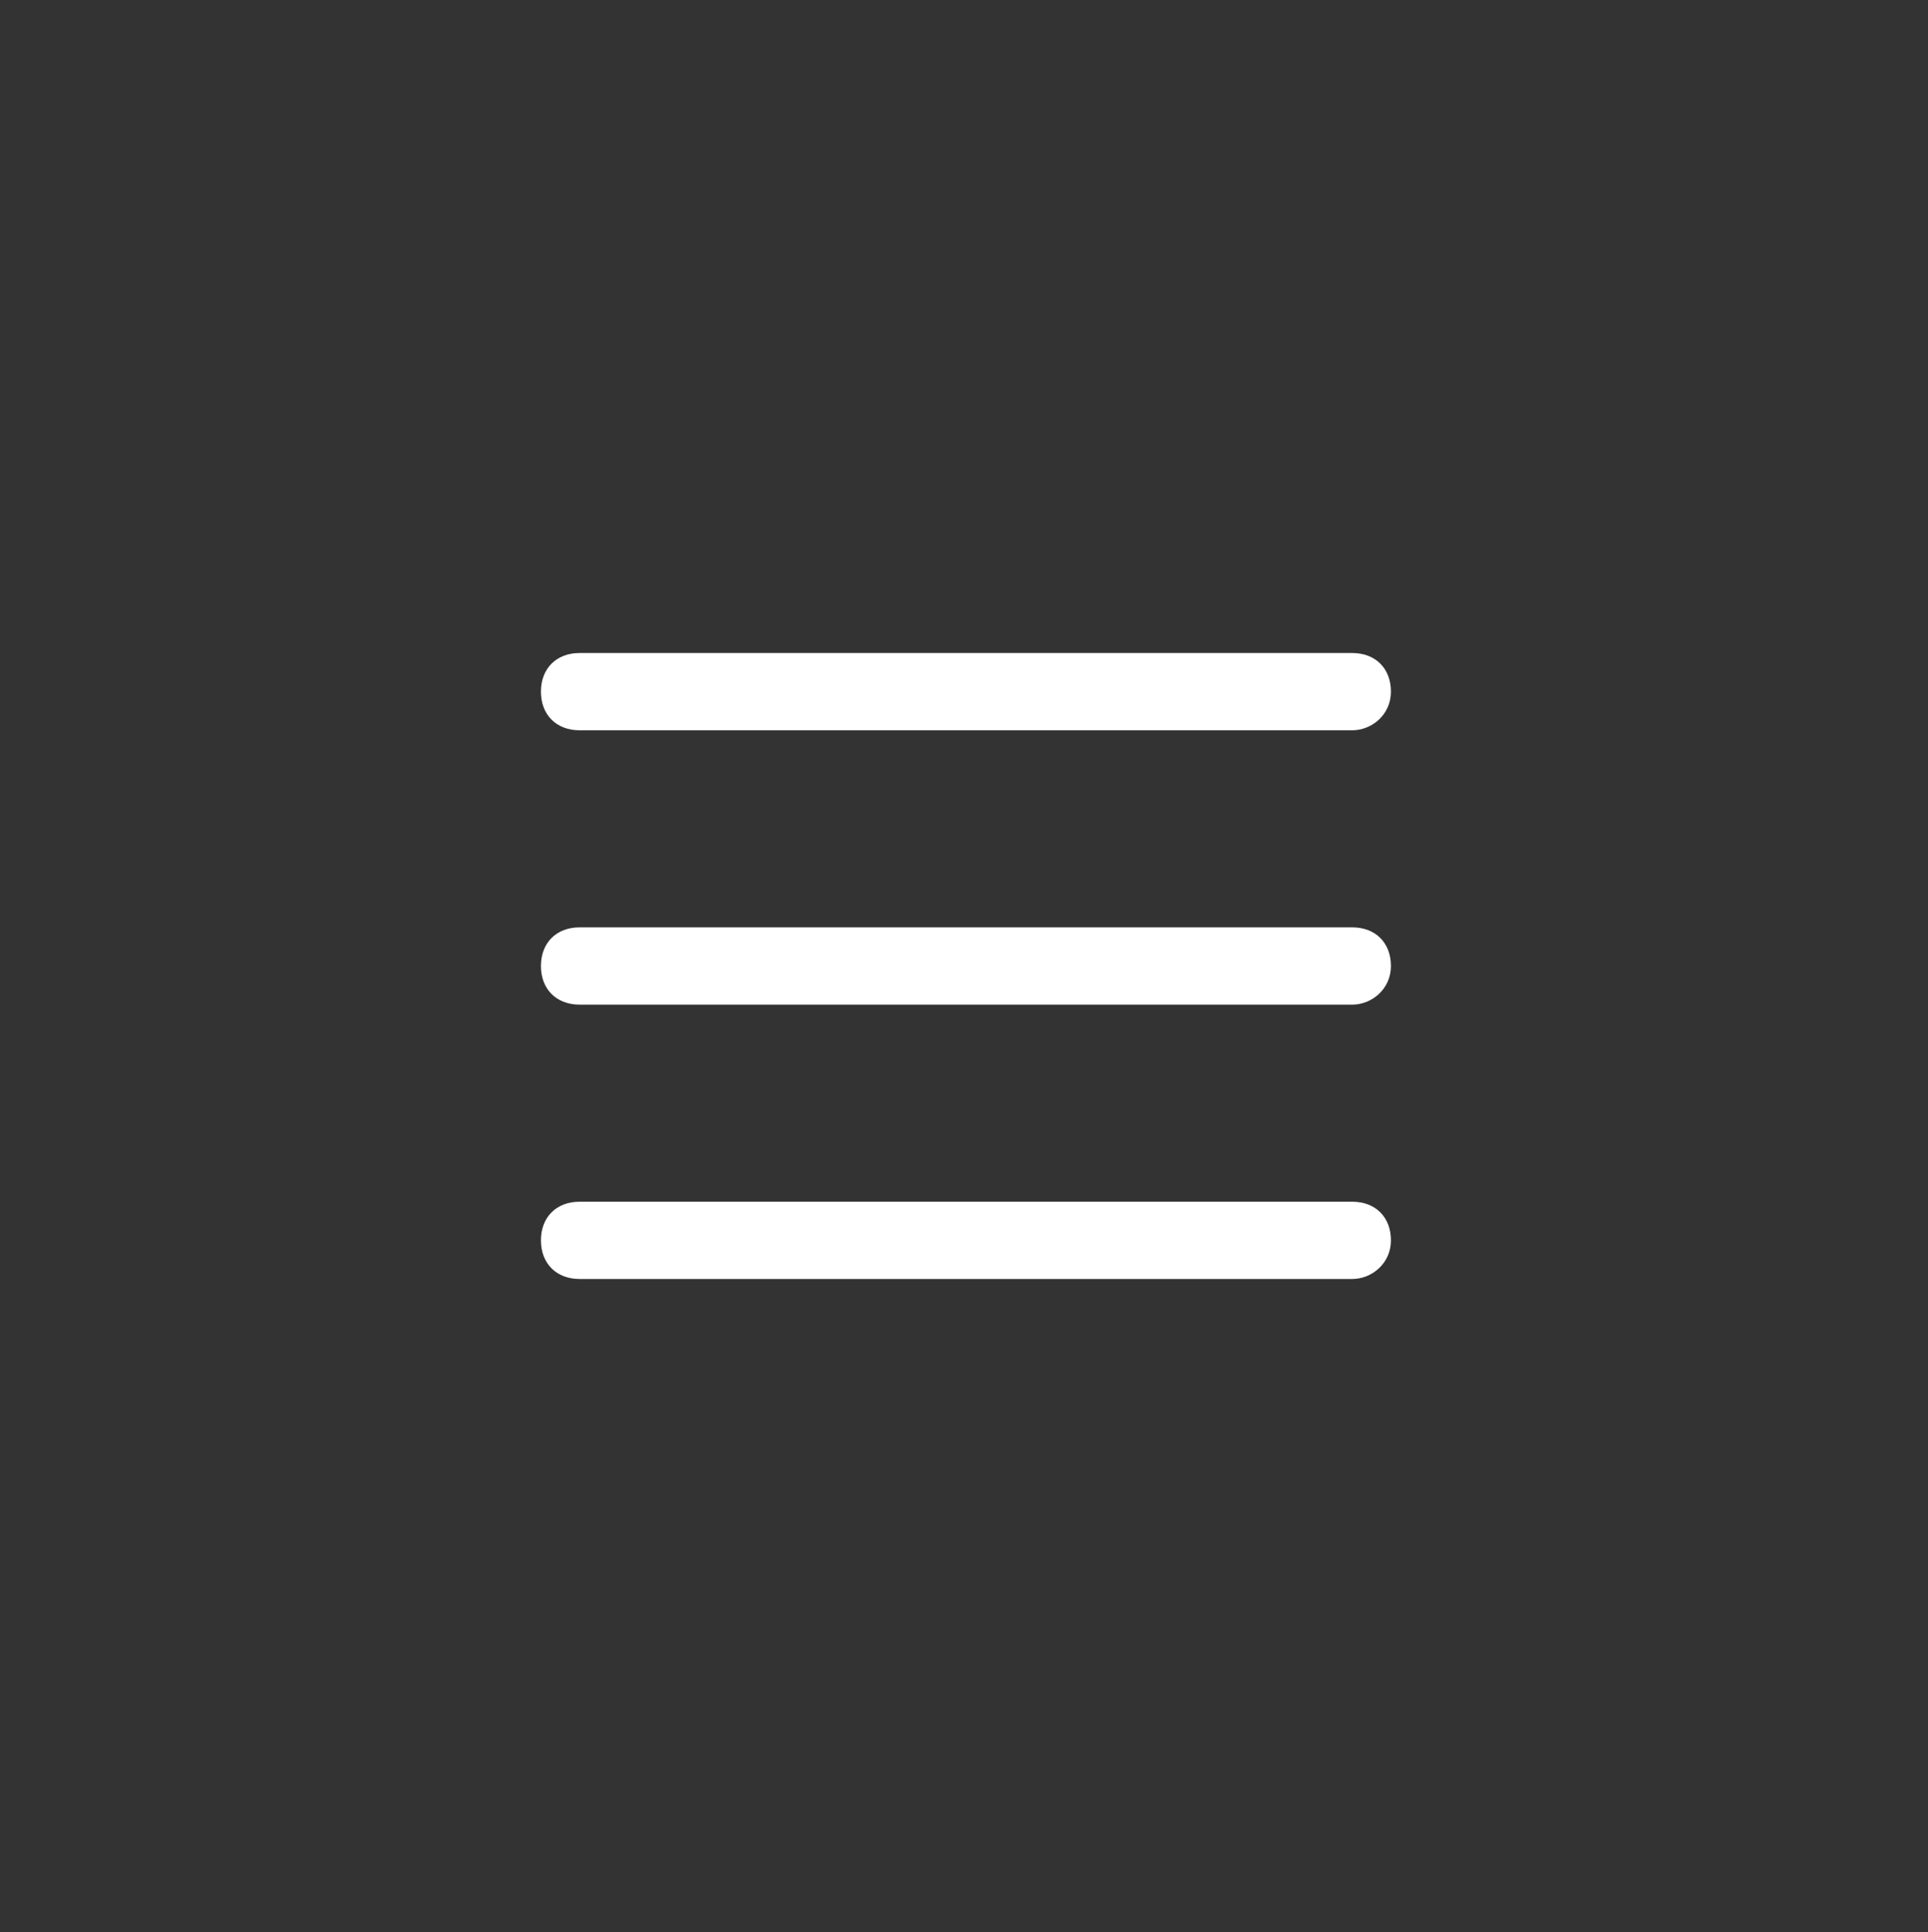 <?xml version="1.0" encoding="utf-8"?>
<svg version="1.1" xmlns="http://www.w3.org/2000/svg" xmlns:xlink="http://www.w3.org/1999/xlink" x="0px" y="0px"
	 viewBox="0 0 49.9 50" style="enable-background:new 0 0 49.9 50;" xml:space="preserve">
<rect x="0" y="0" width="49.9" height="50" fill="#333333" stroke="none"/>
<path style="fill:#FFFFFF;" d="M35,18.9H15c-0.6,0-1-0.4-1-1s0.4-1,1-1h20c0.6,0,1,0.4,1,1S35.5,18.9,35,18.9z"/>
<path style="fill:#FFFFFF;" d="M35,26H15c-0.6,0-1-0.4-1-1s0.4-1,1-1h20c0.6,0,1,0.4,1,1S35.5,26,35,26z"/>
<path style="fill:#FFFFFF;" d="M35,33.1H15c-0.6,0-1-0.4-1-1s0.4-1,1-1h20c0.6,0,1,0.4,1,1S35.5,33.1,35,33.1z"/>
</svg>
